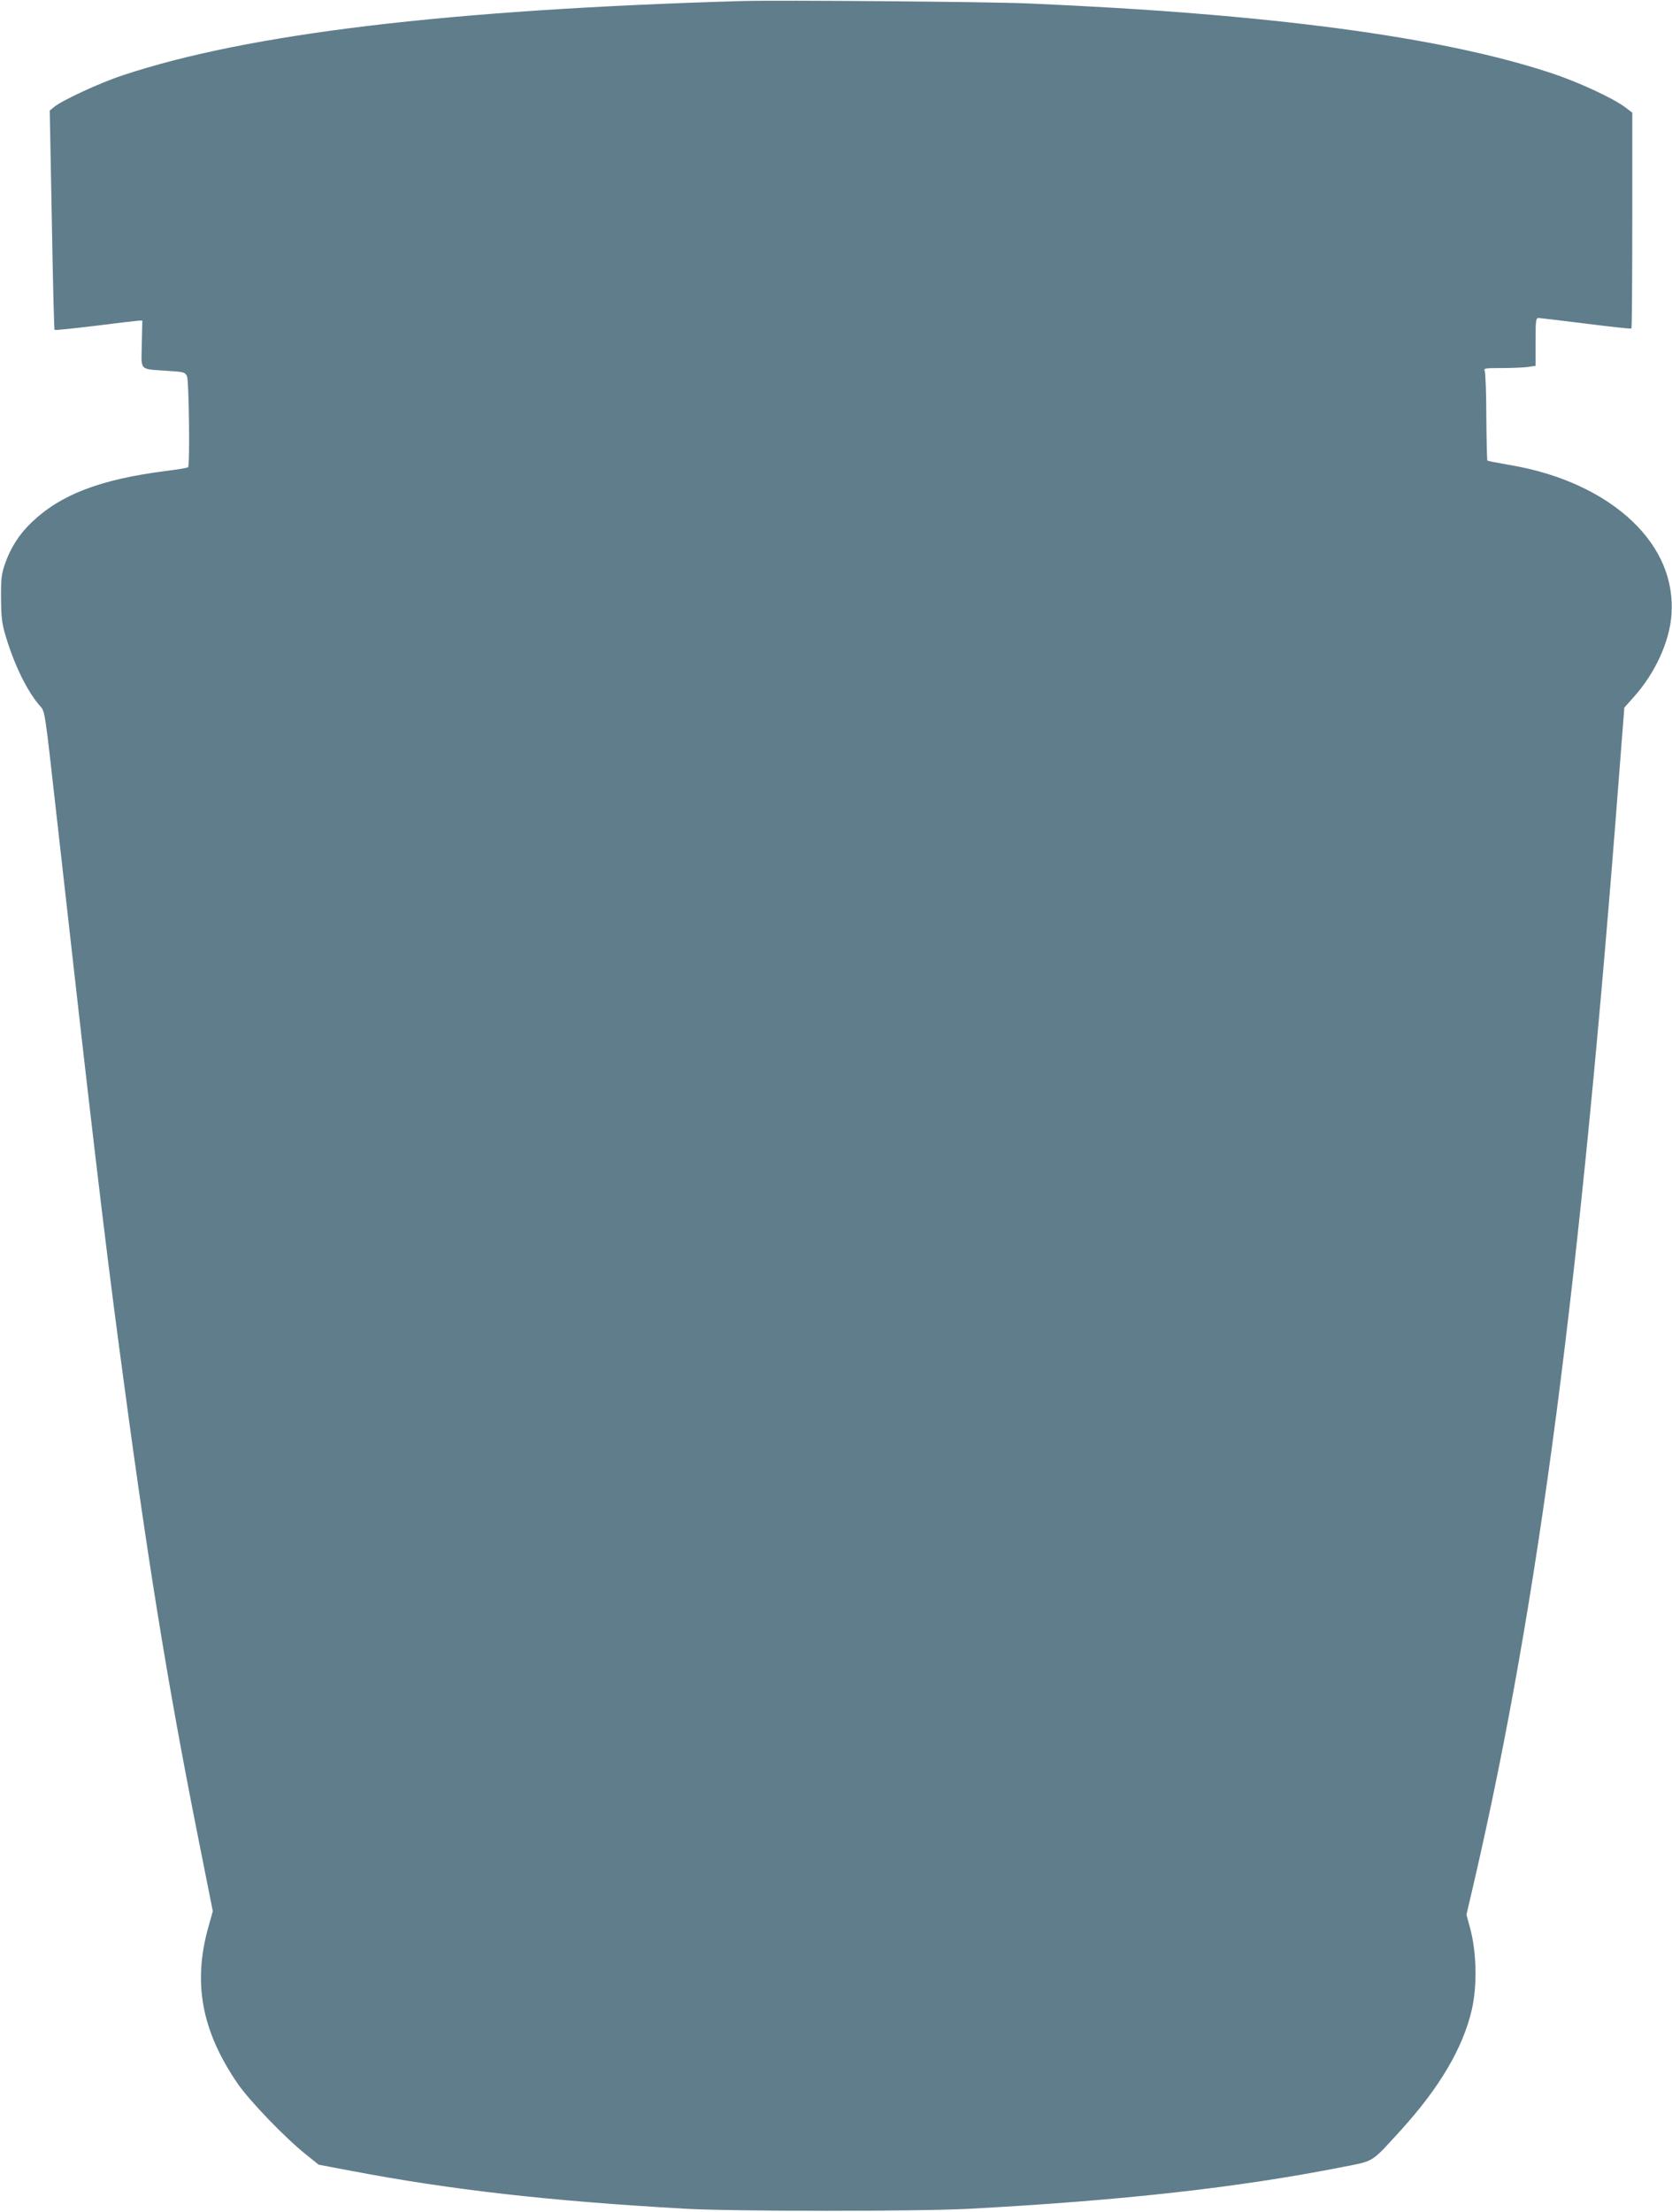 <?xml version="1.0" standalone="no"?>
<!DOCTYPE svg PUBLIC "-//W3C//DTD SVG 20010904//EN"
 "http://www.w3.org/TR/2001/REC-SVG-20010904/DTD/svg10.dtd">
<svg version="1.0" xmlns="http://www.w3.org/2000/svg"
 width="968pt" height="1280pt" viewBox="0 0 968 1280"
 preserveAspectRatio="xMidYMid meet">
<g transform="translate(0,1280) scale(0.1,-0.1)"
fill="#607d8b" stroke="none">
<path d="M4295 12794 c-1705 -50 -2860 -189 -3585 -430 -134 -44 -353 -146
-398 -184 l-24 -20 12 -632 c6 -348 13 -635 16 -637 3 -3 107 8 232 23 125 16
238 29 251 30 l25 1 -3 -136 c-3 -159 -18 -143 147 -155 99 -6 104 -8 115 -33
11 -27 17 -514 6 -525 -3 -3 -59 -13 -125 -21 -385 -49 -613 -137 -782 -299
-73 -70 -122 -148 -155 -244 -19 -57 -22 -87 -21 -197 1 -110 5 -144 28 -220
49 -162 121 -310 192 -394 36 -42 29 5 104 -663 192 -1715 274 -2411 361
-3063 158 -1191 274 -1914 455 -2823 l86 -432 -26 -93 c-90 -321 -39 -599 168
-902 67 -99 276 -316 396 -412 l75 -60 190 -36 c577 -110 1152 -175 1935 -219
284 -16 1348 -16 1645 0 887 48 1560 123 2165 243 178 35 158 23 328 209 226
248 362 479 413 700 32 139 28 336 -11 476 l-20 74 46 197 c373 1615 613 3452
840 6428 l28 360 56 63 c122 136 206 319 217 475 14 199 -63 383 -224 538
-170 163 -420 279 -712 328 -69 12 -127 23 -130 26 -2 3 -5 117 -6 253 0 136
-5 255 -9 265 -7 16 0 17 97 17 57 0 125 3 151 6 l46 7 0 138 c0 126 2 139 18
139 9 -1 133 -15 275 -33 142 -18 260 -31 262 -28 3 2 5 284 5 626 l0 623 -42
32 c-73 54 -276 148 -433 199 -635 209 -1625 341 -3020 401 -227 10 -1447 20
-1660 14z"/>
</g>
</svg>
